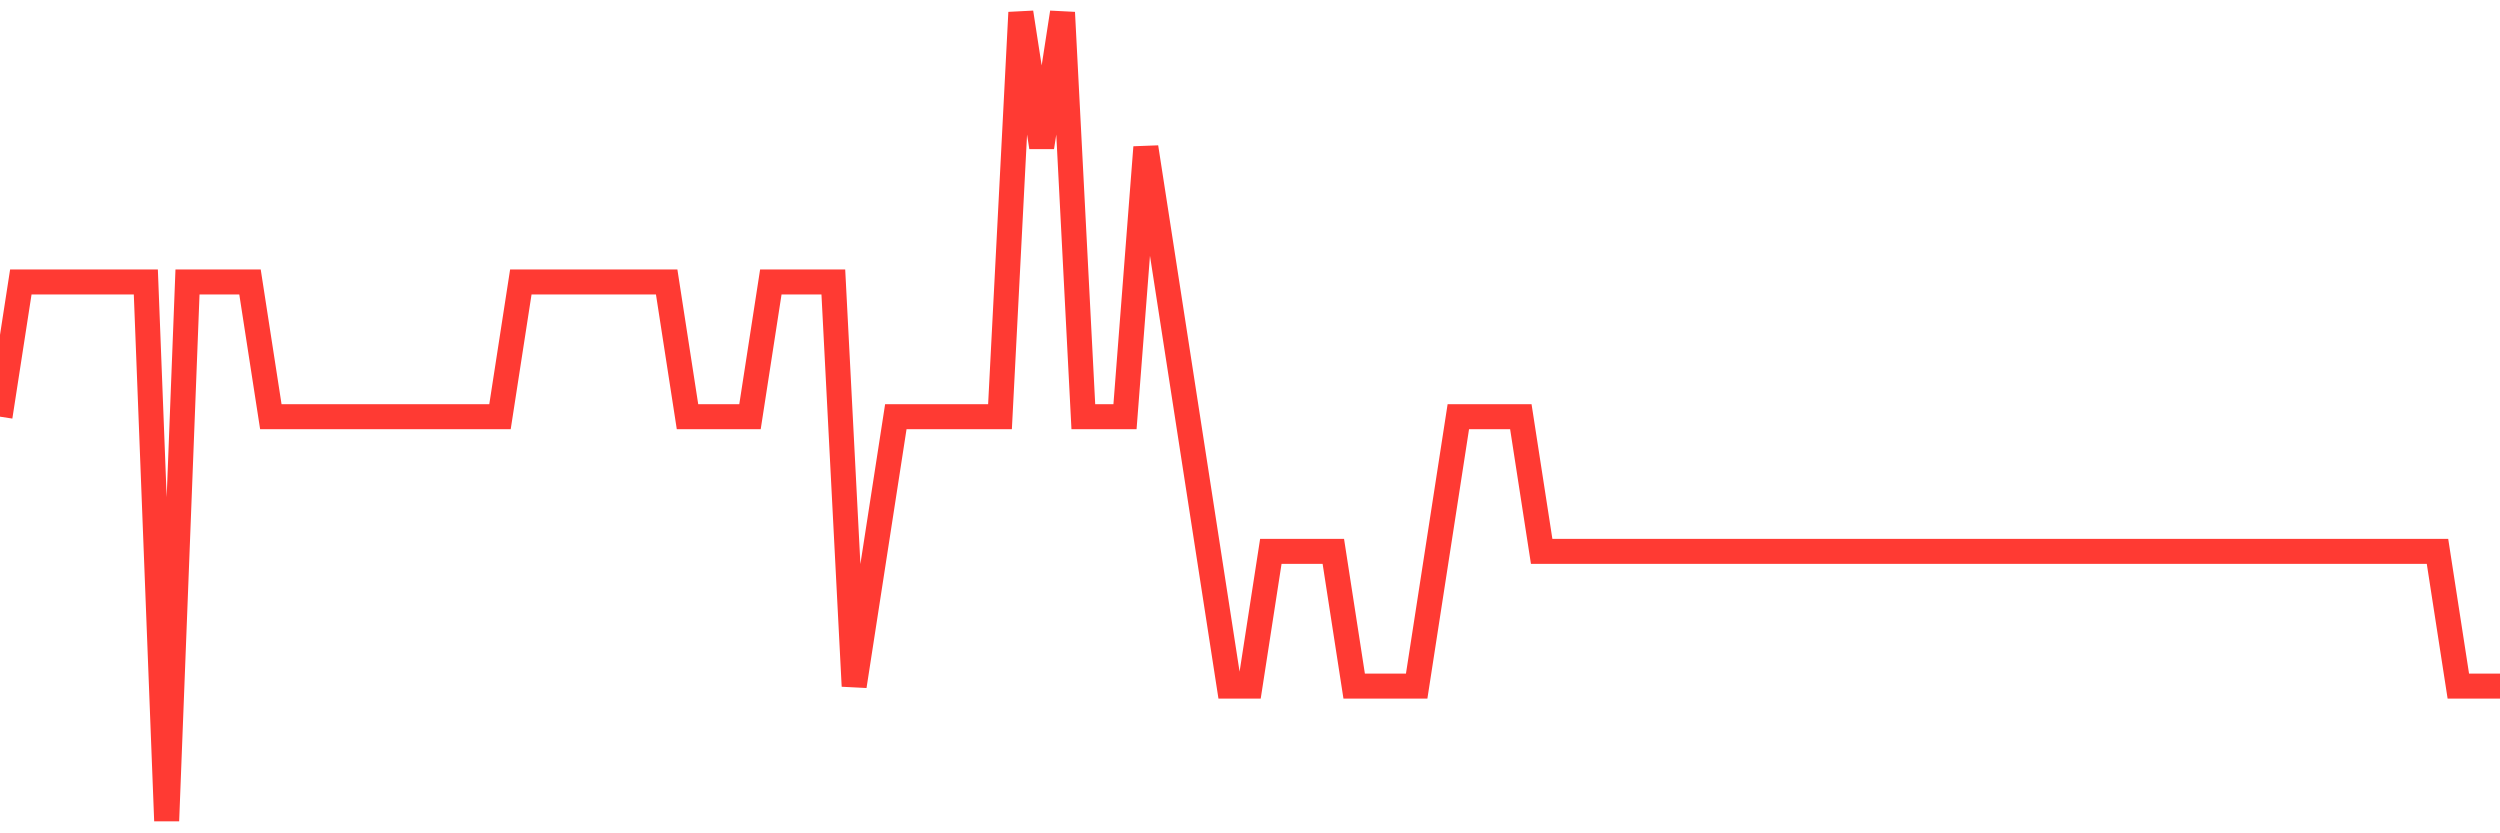 <svg
  xmlns="http://www.w3.org/2000/svg"
  xmlns:xlink="http://www.w3.org/1999/xlink"
  width="120"
  height="40"
  viewBox="0 0 120 40"
  preserveAspectRatio="none"
>
  <polyline
    points="0,20 1,13.533 2,13.533 3,13.533 4,13.533 5,13.533 6,13.533 7,13.533 8,39.4 9,13.533 10,13.533 11,13.533 12,13.533 13,20 14,20 15,20 16,20 17,20 18,20 19,20 20,20 21,20 22,20 23,20 24,20 25,13.533 26,13.533 27,13.533 28,13.533 29,13.533 30,13.533 31,13.533 32,13.533 33,20 34,20 35,20 36,20 37,13.533 38,13.533 39,13.533 40,13.533 41,32.933 42,26.467 43,20 44,20 45,20 46,20 47,20 48,20 49,0.6 50,7.067 51,0.6 52,20 53,20 54,20 55,7.067 56,13.533 57,20 58,26.467 59,32.933 60,32.933 61,26.467 62,26.467 63,26.467 64,26.467 65,32.933 66,32.933 67,32.933 68,32.933 69,26.467 70,20 71,20 72,20 73,20 74,26.467 75,26.467 76,26.467 77,26.467 78,26.467 79,26.467 80,26.467 81,26.467 82,26.467 83,26.467 84,26.467 85,26.467 86,26.467 87,26.467 88,26.467 89,26.467 90,26.467 91,26.467 92,26.467 93,26.467 94,26.467 95,26.467 96,26.467 97,26.467 98,26.467 99,26.467 100,26.467 101,26.467 102,26.467 103,26.467 104,26.467 105,26.467 106,26.467 107,26.467 108,26.467 109,26.467 110,26.467 111,26.467 112,26.467 113,26.467 114,26.467 115,26.467 116,26.467 117,26.467 118,32.933 119,32.933 120,32.933"
    fill="none"
    stroke="#ff3a33"
    stroke-width="1.2"
  >
  </polyline>
</svg>